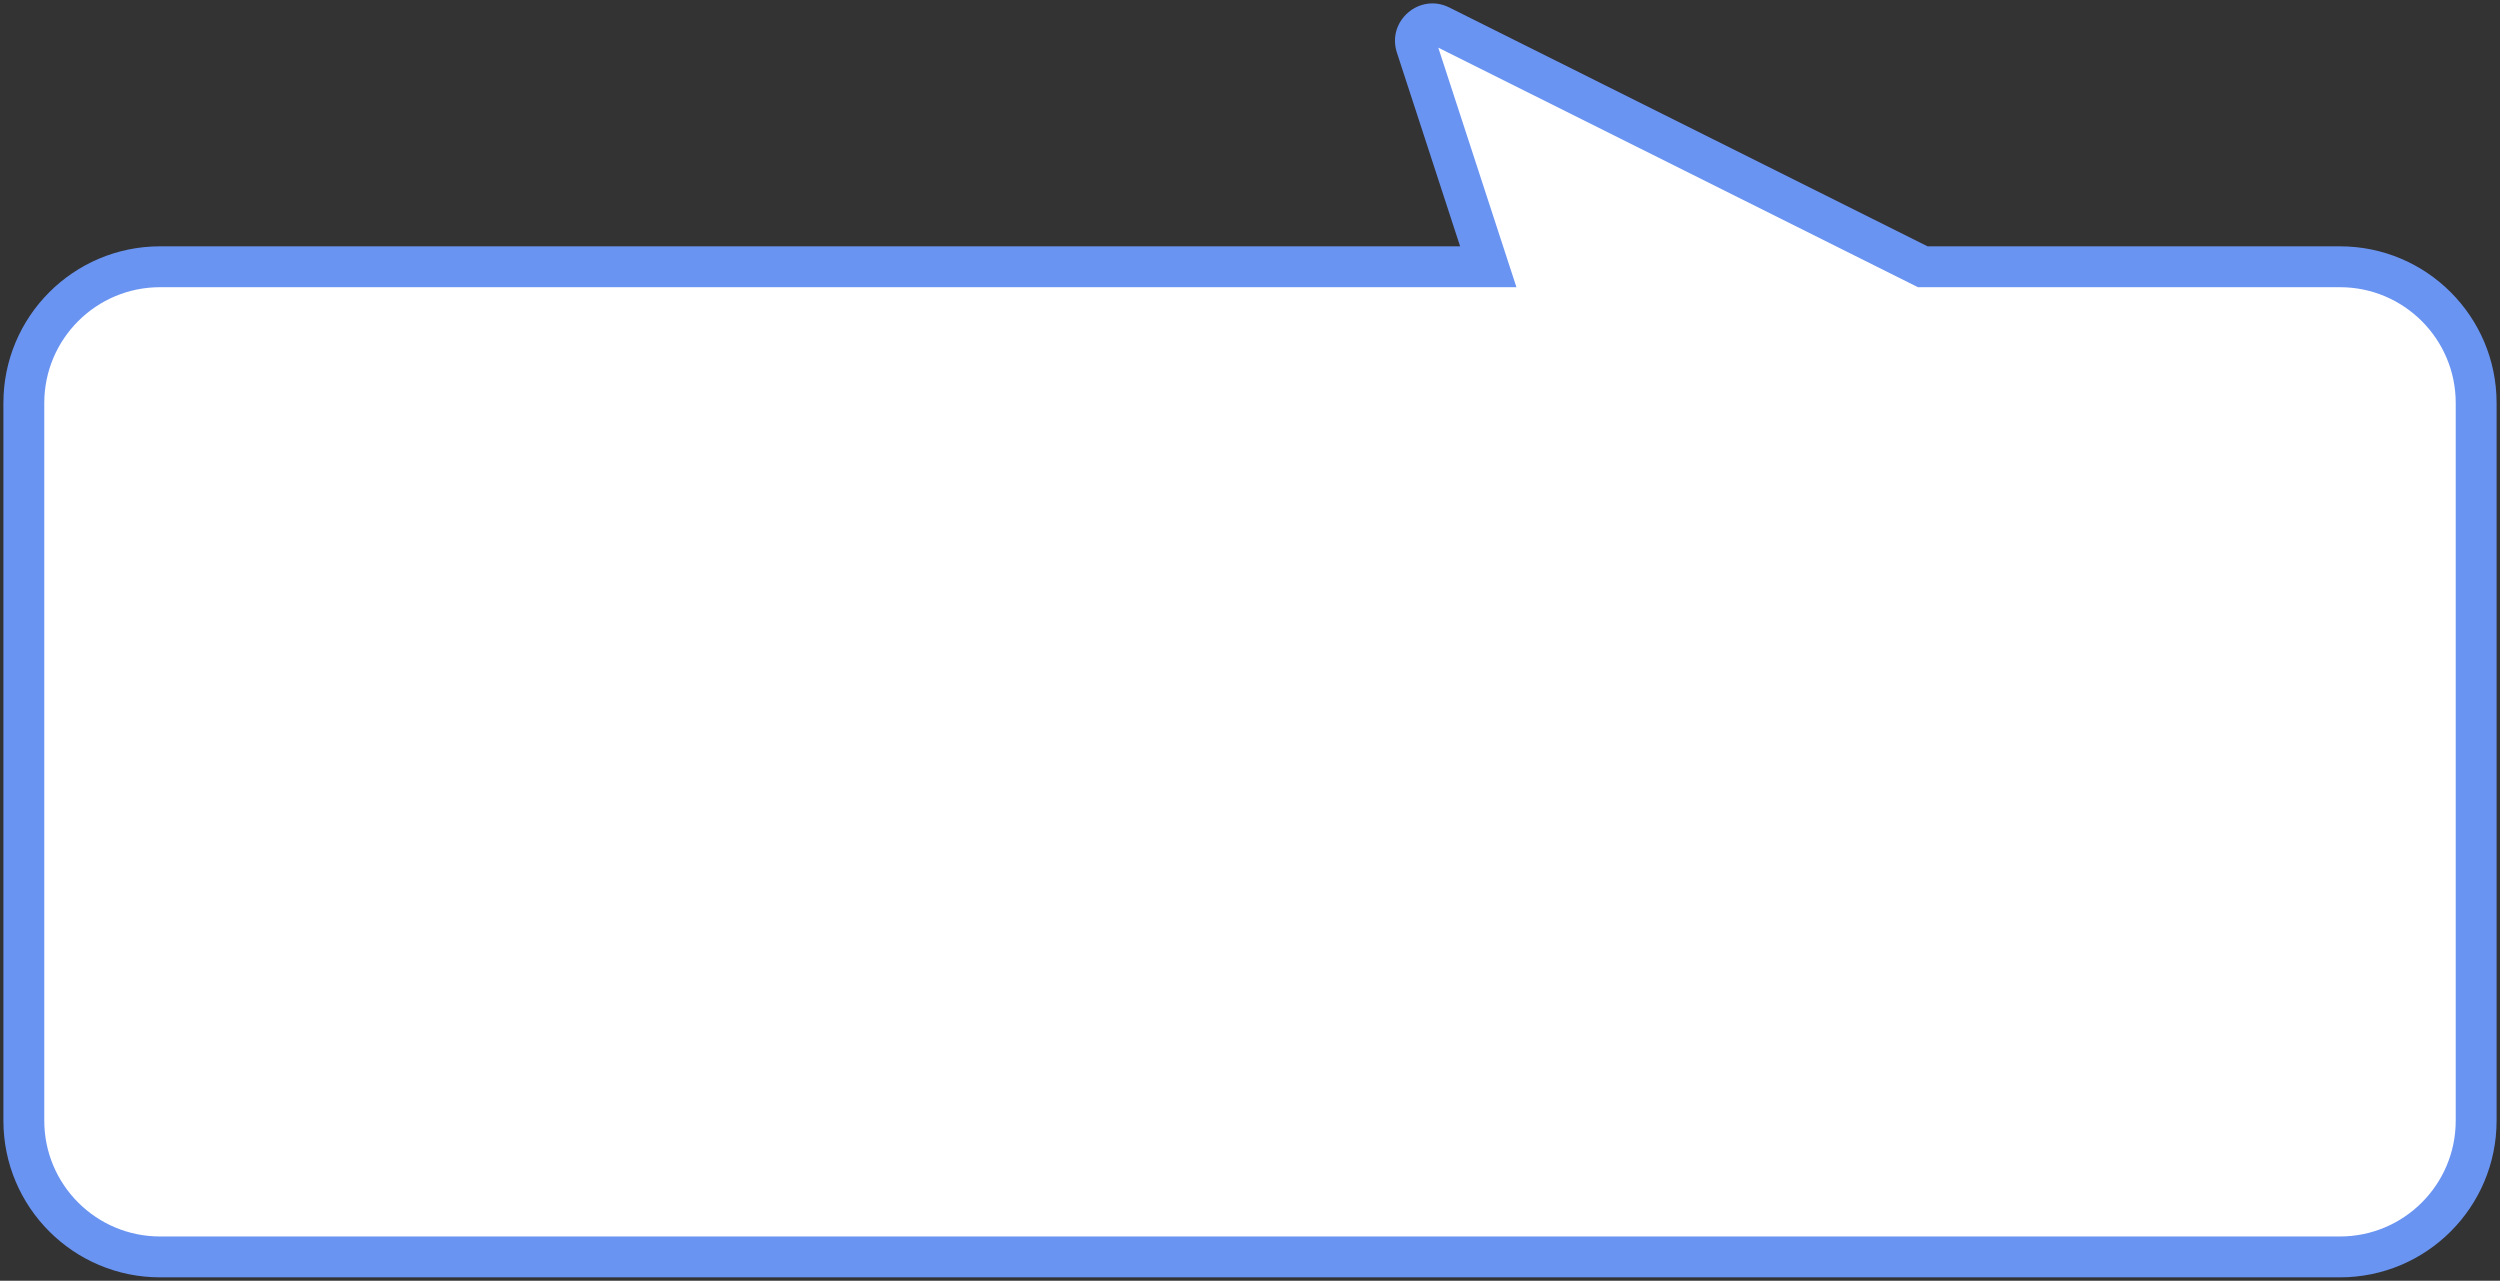 <?xml version="1.0" encoding="UTF-8"?> <svg xmlns="http://www.w3.org/2000/svg" viewBox="5687.236 4882.245 734 376.028"><rect x="5687.236" y="4882.245" width="734" height="376.028" fill="#333333" stroke="none"/><path fill="white" stroke="none" fill-opacity="1" stroke-width="1" stroke-opacity="1" baseline-shift="baseline" clip-rule="evenodd" fill-rule="evenodd" font-size-adjust="none" id="tSvg17470214d20" d="M 6251.76 4960.566 C 6292.585 4960.566 6333.411 4960.566 6374.236 4960.566 C 6396.327 4960.566 6414.236 4978.474 6414.236 5000.566 C 6414.236 5070.802 6414.236 5141.038 6414.236 5211.274 C 6414.236 5233.366 6396.327 5251.274 6374.236 5251.274 C 6160.903 5251.274 5947.569 5251.274 5734.236 5251.274 C 5712.145 5251.274 5694.236 5233.366 5694.236 5211.274 C 5694.236 5141.038 5694.236 5070.802 5694.236 5000.566 C 5694.236 4978.474 5712.145 4960.566 5734.236 4960.566 C 5864.222 4960.566 5994.208 4960.566 6124.194 4960.566 C 6117.153 4938.987 6110.111 4917.408 6103.07 4895.83 C 6101.693 4891.611 6106.087 4887.823 6110.057 4889.805C 6157.291 4913.392 6204.526 4936.979 6251.76 4960.566Z"></path><path fill="#6A94F2" stroke="none" fill-opacity="1" stroke-width="1" stroke-opacity="1" baseline-shift="baseline" font-size-adjust="none" id="tSvg117682c5e85" d="M 6251.76 4960.566 C 6250.866 4962.355 6249.973 4964.144 6249.079 4965.934 C 6249.501 4966.144 6249.923 4966.355 6250.345 4966.566 C 6250.817 4966.566 6251.288 4966.566 6251.76 4966.566C 6251.76 4964.566 6251.76 4962.566 6251.76 4960.566Z M 6124.194 4960.566 C 6124.194 4962.566 6124.194 4964.566 6124.194 4966.566 C 6126.95 4966.566 6129.707 4966.566 6132.463 4966.566 C 6131.608 4963.945 6130.753 4961.325 6129.898 4958.704C 6127.997 4959.325 6126.095 4959.945 6124.194 4960.566Z M 6103.07 4895.83 C 6104.971 4895.209 6106.873 4894.589 6108.774 4893.968 C 6108.774 4893.968 6108.774 4893.968 6108.774 4893.968C 6106.873 4894.589 6104.971 4895.209 6103.07 4895.83Z M 6110.057 4889.805 C 6109.164 4891.595 6108.27 4893.384 6107.377 4895.173 C 6107.377 4895.173 6107.377 4895.173 6107.377 4895.173C 6108.27 4893.384 6109.164 4891.595 6110.057 4889.805Z M 6251.76 4966.566 C 6292.585 4966.566 6333.411 4966.566 6374.236 4966.566 C 6374.236 4962.566 6374.236 4958.566 6374.236 4954.566 C 6333.411 4954.566 6292.585 4954.566 6251.76 4954.566C 6251.76 4958.566 6251.76 4962.566 6251.76 4966.566Z M 6374.236 4966.566 C 6393.014 4966.566 6408.236 4981.788 6408.236 5000.566 C 6412.236 5000.566 6416.236 5000.566 6420.236 5000.566 C 6420.236 4975.161 6399.641 4954.566 6374.236 4954.566C 6374.236 4958.566 6374.236 4962.566 6374.236 4966.566Z M 6408.236 5000.566 C 6408.236 5070.802 6408.236 5141.038 6408.236 5211.274 C 6412.236 5211.274 6416.236 5211.274 6420.236 5211.274 C 6420.236 5141.038 6420.236 5070.802 6420.236 5000.566C 6416.236 5000.566 6412.236 5000.566 6408.236 5000.566Z M 6408.236 5211.274 C 6408.236 5230.052 6393.014 5245.274 6374.236 5245.274 C 6374.236 5249.274 6374.236 5253.274 6374.236 5257.274 C 6399.641 5257.274 6420.236 5236.679 6420.236 5211.274C 6416.236 5211.274 6412.236 5211.274 6408.236 5211.274Z M 6374.236 5245.274 C 6160.903 5245.274 5947.569 5245.274 5734.236 5245.274 C 5734.236 5249.274 5734.236 5253.274 5734.236 5257.274 C 5947.569 5257.274 6160.903 5257.274 6374.236 5257.274C 6374.236 5253.274 6374.236 5249.274 6374.236 5245.274Z M 5734.236 5245.274 C 5715.458 5245.274 5700.236 5230.052 5700.236 5211.274 C 5696.236 5211.274 5692.236 5211.274 5688.236 5211.274 C 5688.236 5236.679 5708.831 5257.274 5734.236 5257.274C 5734.236 5253.274 5734.236 5249.274 5734.236 5245.274Z M 5700.236 5211.274 C 5700.236 5141.038 5700.236 5070.802 5700.236 5000.566 C 5696.236 5000.566 5692.236 5000.566 5688.236 5000.566 C 5688.236 5070.802 5688.236 5141.038 5688.236 5211.274C 5692.236 5211.274 5696.236 5211.274 5700.236 5211.274Z M 5700.236 5000.566 C 5700.236 4981.788 5715.458 4966.566 5734.236 4966.566 C 5734.236 4962.566 5734.236 4958.566 5734.236 4954.566 C 5708.831 4954.566 5688.236 4975.161 5688.236 5000.566C 5692.236 5000.566 5696.236 5000.566 5700.236 5000.566Z M 5734.236 4966.566 C 5864.222 4966.566 5994.208 4966.566 6124.194 4966.566 C 6124.194 4962.566 6124.194 4958.566 6124.194 4954.566 C 5994.208 4954.566 5864.222 4954.566 5734.236 4954.566C 5734.236 4958.566 5734.236 4962.566 5734.236 4966.566Z M 6129.898 4958.704 C 6122.857 4937.126 6115.815 4915.547 6108.774 4893.968 C 6104.971 4895.209 6101.169 4896.45 6097.366 4897.691 C 6104.407 4919.27 6111.449 4940.848 6118.49 4962.427C 6122.293 4961.186 6126.095 4959.945 6129.898 4958.704Z M 6108.774 4893.968 C 6108.817 4894.1 6108.837 4894.335 6108.761 4894.583 C 6108.694 4894.799 6108.582 4894.945 6108.476 4895.036 C 6108.371 4895.127 6108.21 4895.217 6107.986 4895.25 C 6107.73 4895.289 6107.501 4895.235 6107.377 4895.173 C 6109.164 4891.595 6110.951 4888.016 6112.738 4884.437 C 6104.003 4880.075 6094.337 4888.409 6097.366 4897.691C 6101.169 4896.45 6104.971 4895.209 6108.774 4893.968Z M 6107.377 4895.173 C 6154.611 4918.76 6201.845 4942.347 6249.079 4965.934 C 6250.866 4962.355 6252.653 4958.777 6254.44 4955.198 C 6207.206 4931.611 6159.972 4908.024 6112.738 4884.437C 6110.951 4888.016 6109.164 4891.595 6107.377 4895.173Z"></path><defs> </defs></svg> 
